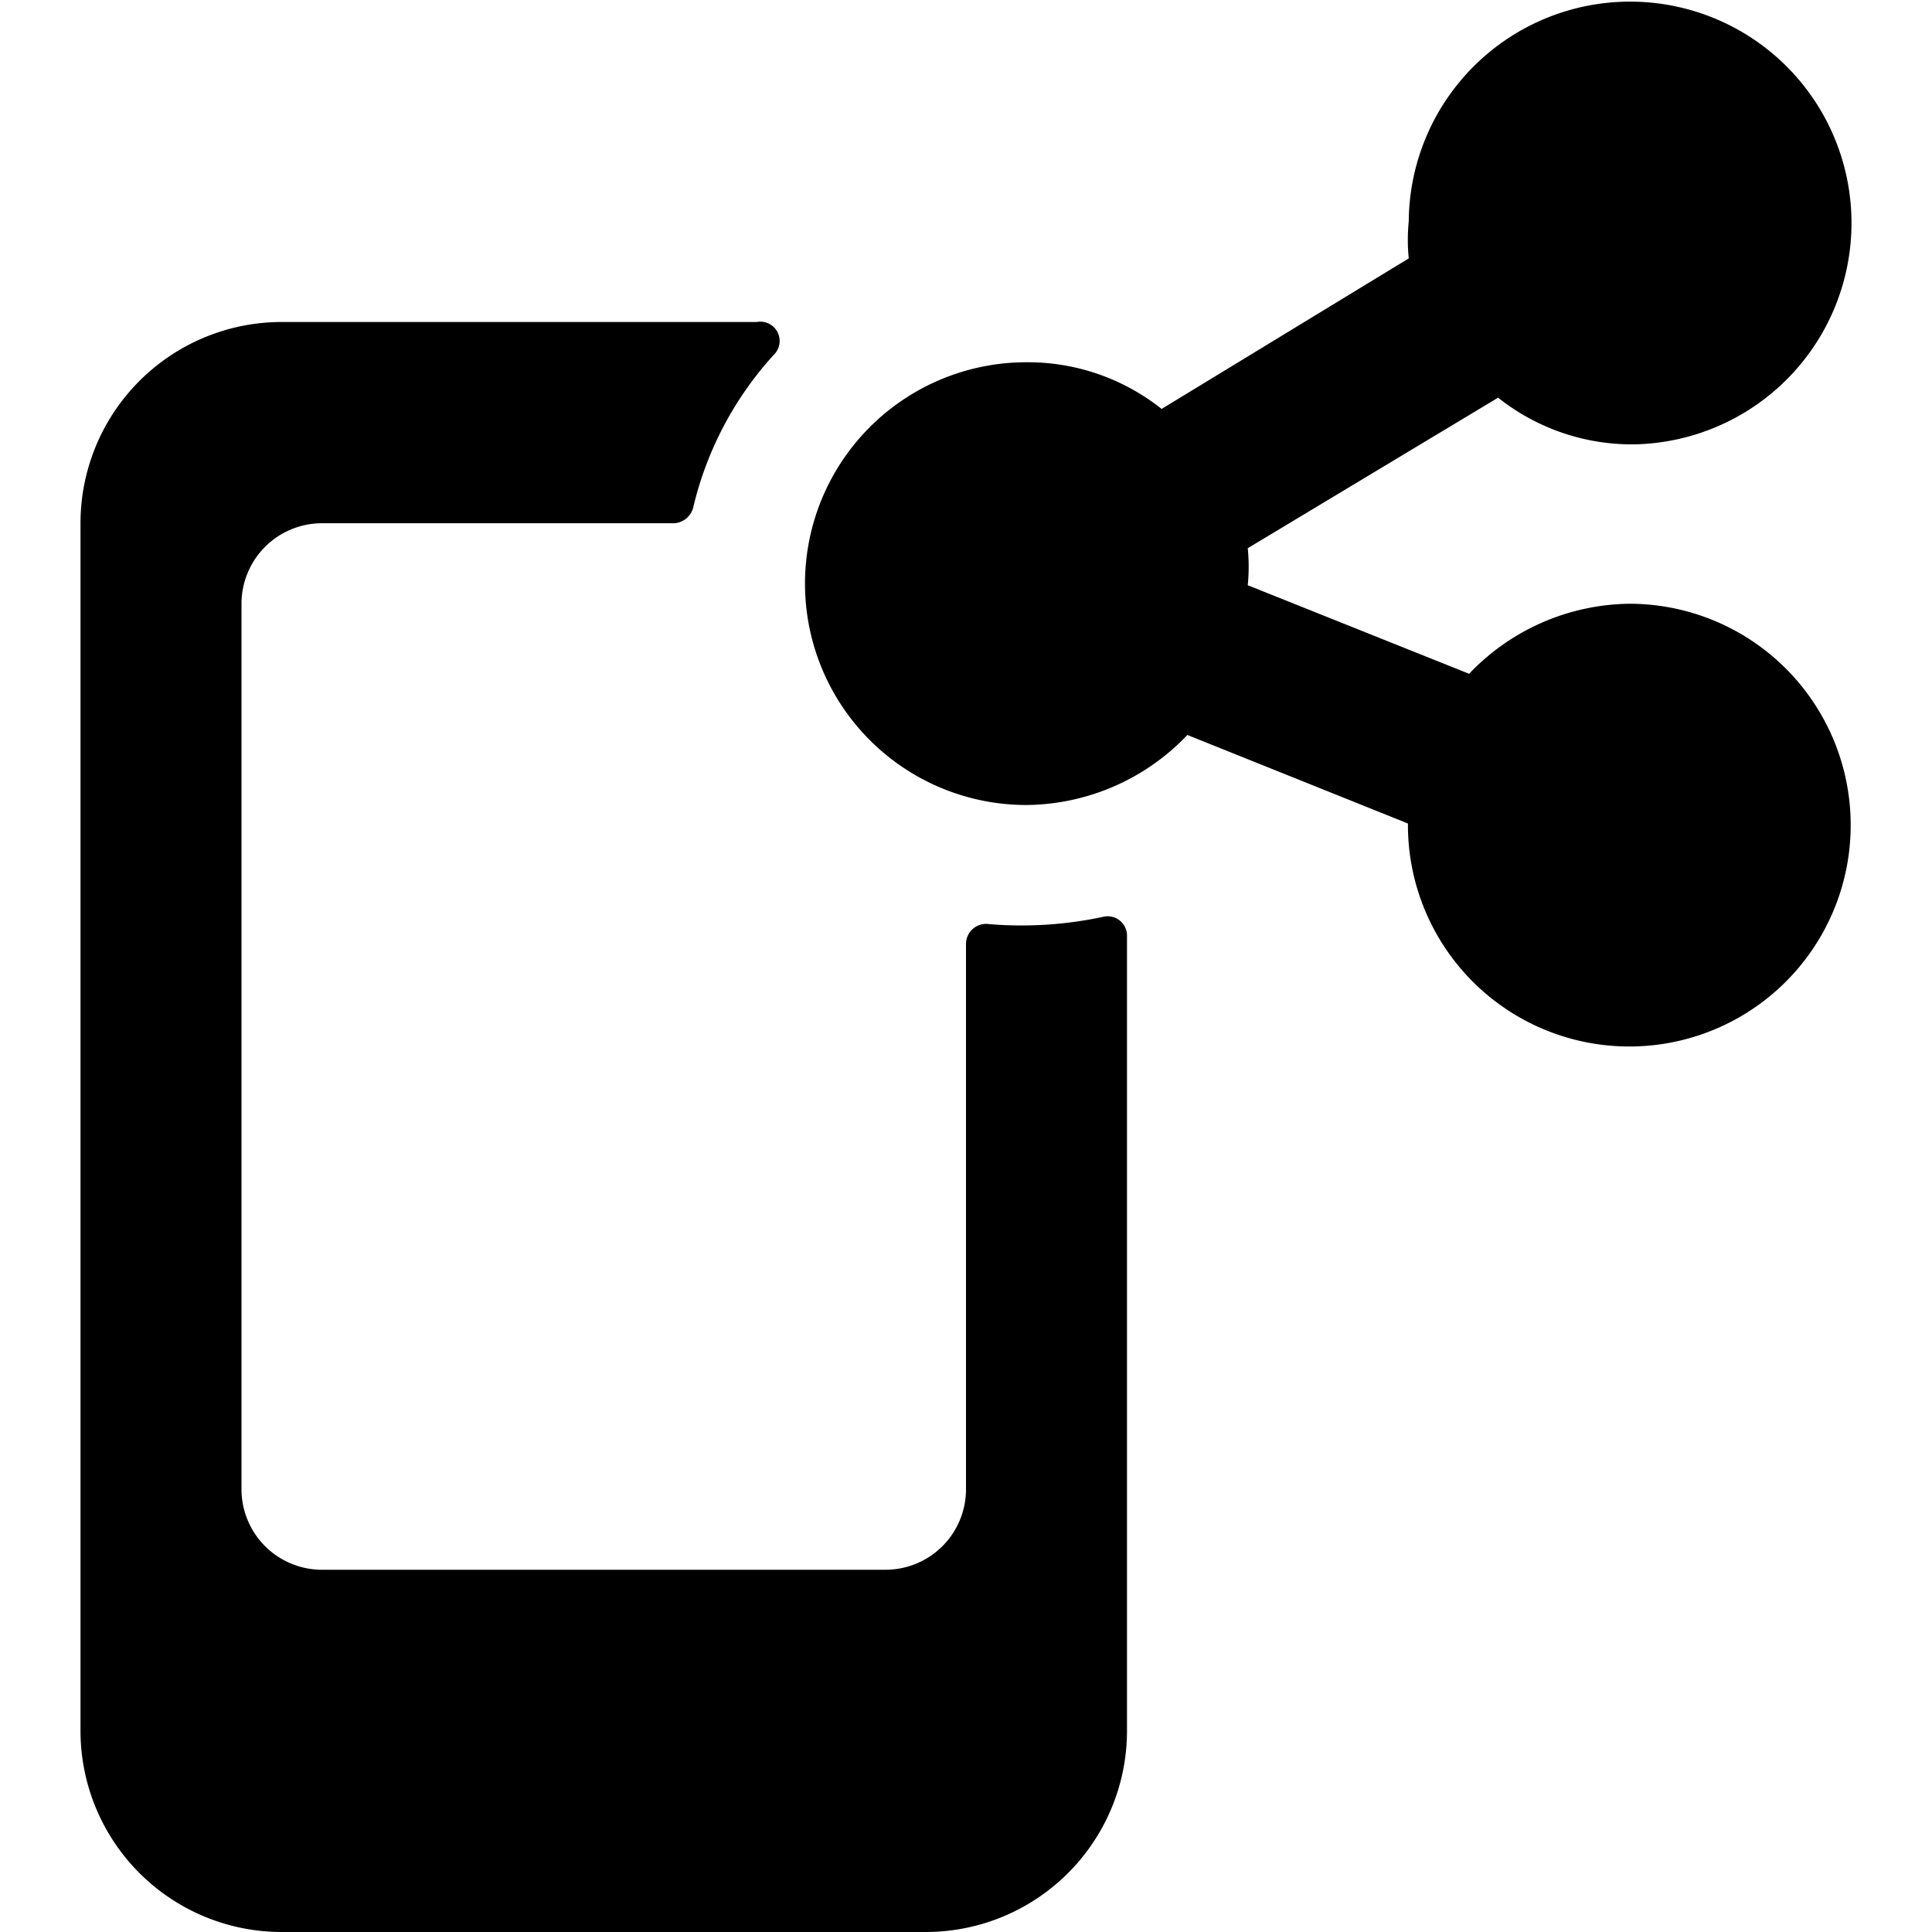 <svg xmlns="http://www.w3.org/2000/svg" viewBox="0 0 24 24"><g><path d="M12 11.72v6.78a1 1 0 0 1 -1 1H4a1 1 0 0 1 -1 -1v-11a1 1 0 0 1 1 -1h4.37a0.26 0.26 0 0 0 0.24 -0.19 4.27 4.27 0 0 1 1 -1.9A0.24 0.24 0 0 0 9.4 4H3.5A2.5 2.5 0 0 0 1 6.5v15A2.5 2.5 0 0 0 3.5 24h8a2.5 2.5 0 0 0 2.5 -2.5v-9.87a0.24 0.24 0 0 0 -0.3 -0.24 4.85 4.85 0 0 1 -1.41 0.09 0.25 0.25 0 0 0 -0.29 0.24Z" fill="#000000" stroke-width="1"></path><path d="M20.25 7.5a2.79 2.79 0 0 0 -2 0.87l-2.75 -1.1a2.32 2.32 0 0 0 0 -0.46l3.11 -1.87a2.67 2.67 0 0 0 1.68 0.58 2.75 2.75 0 1 0 -2.79 -2.77 2.32 2.32 0 0 0 0 0.46l-3.07 1.87a2.67 2.67 0 0 0 -1.68 -0.58 2.75 2.75 0 0 0 0 5.5 2.79 2.79 0 0 0 2 -0.87l2.74 1.1a2.75 2.75 0 1 0 2.76 -2.73Z" fill="#000000" stroke-width="1"></path></g></svg>